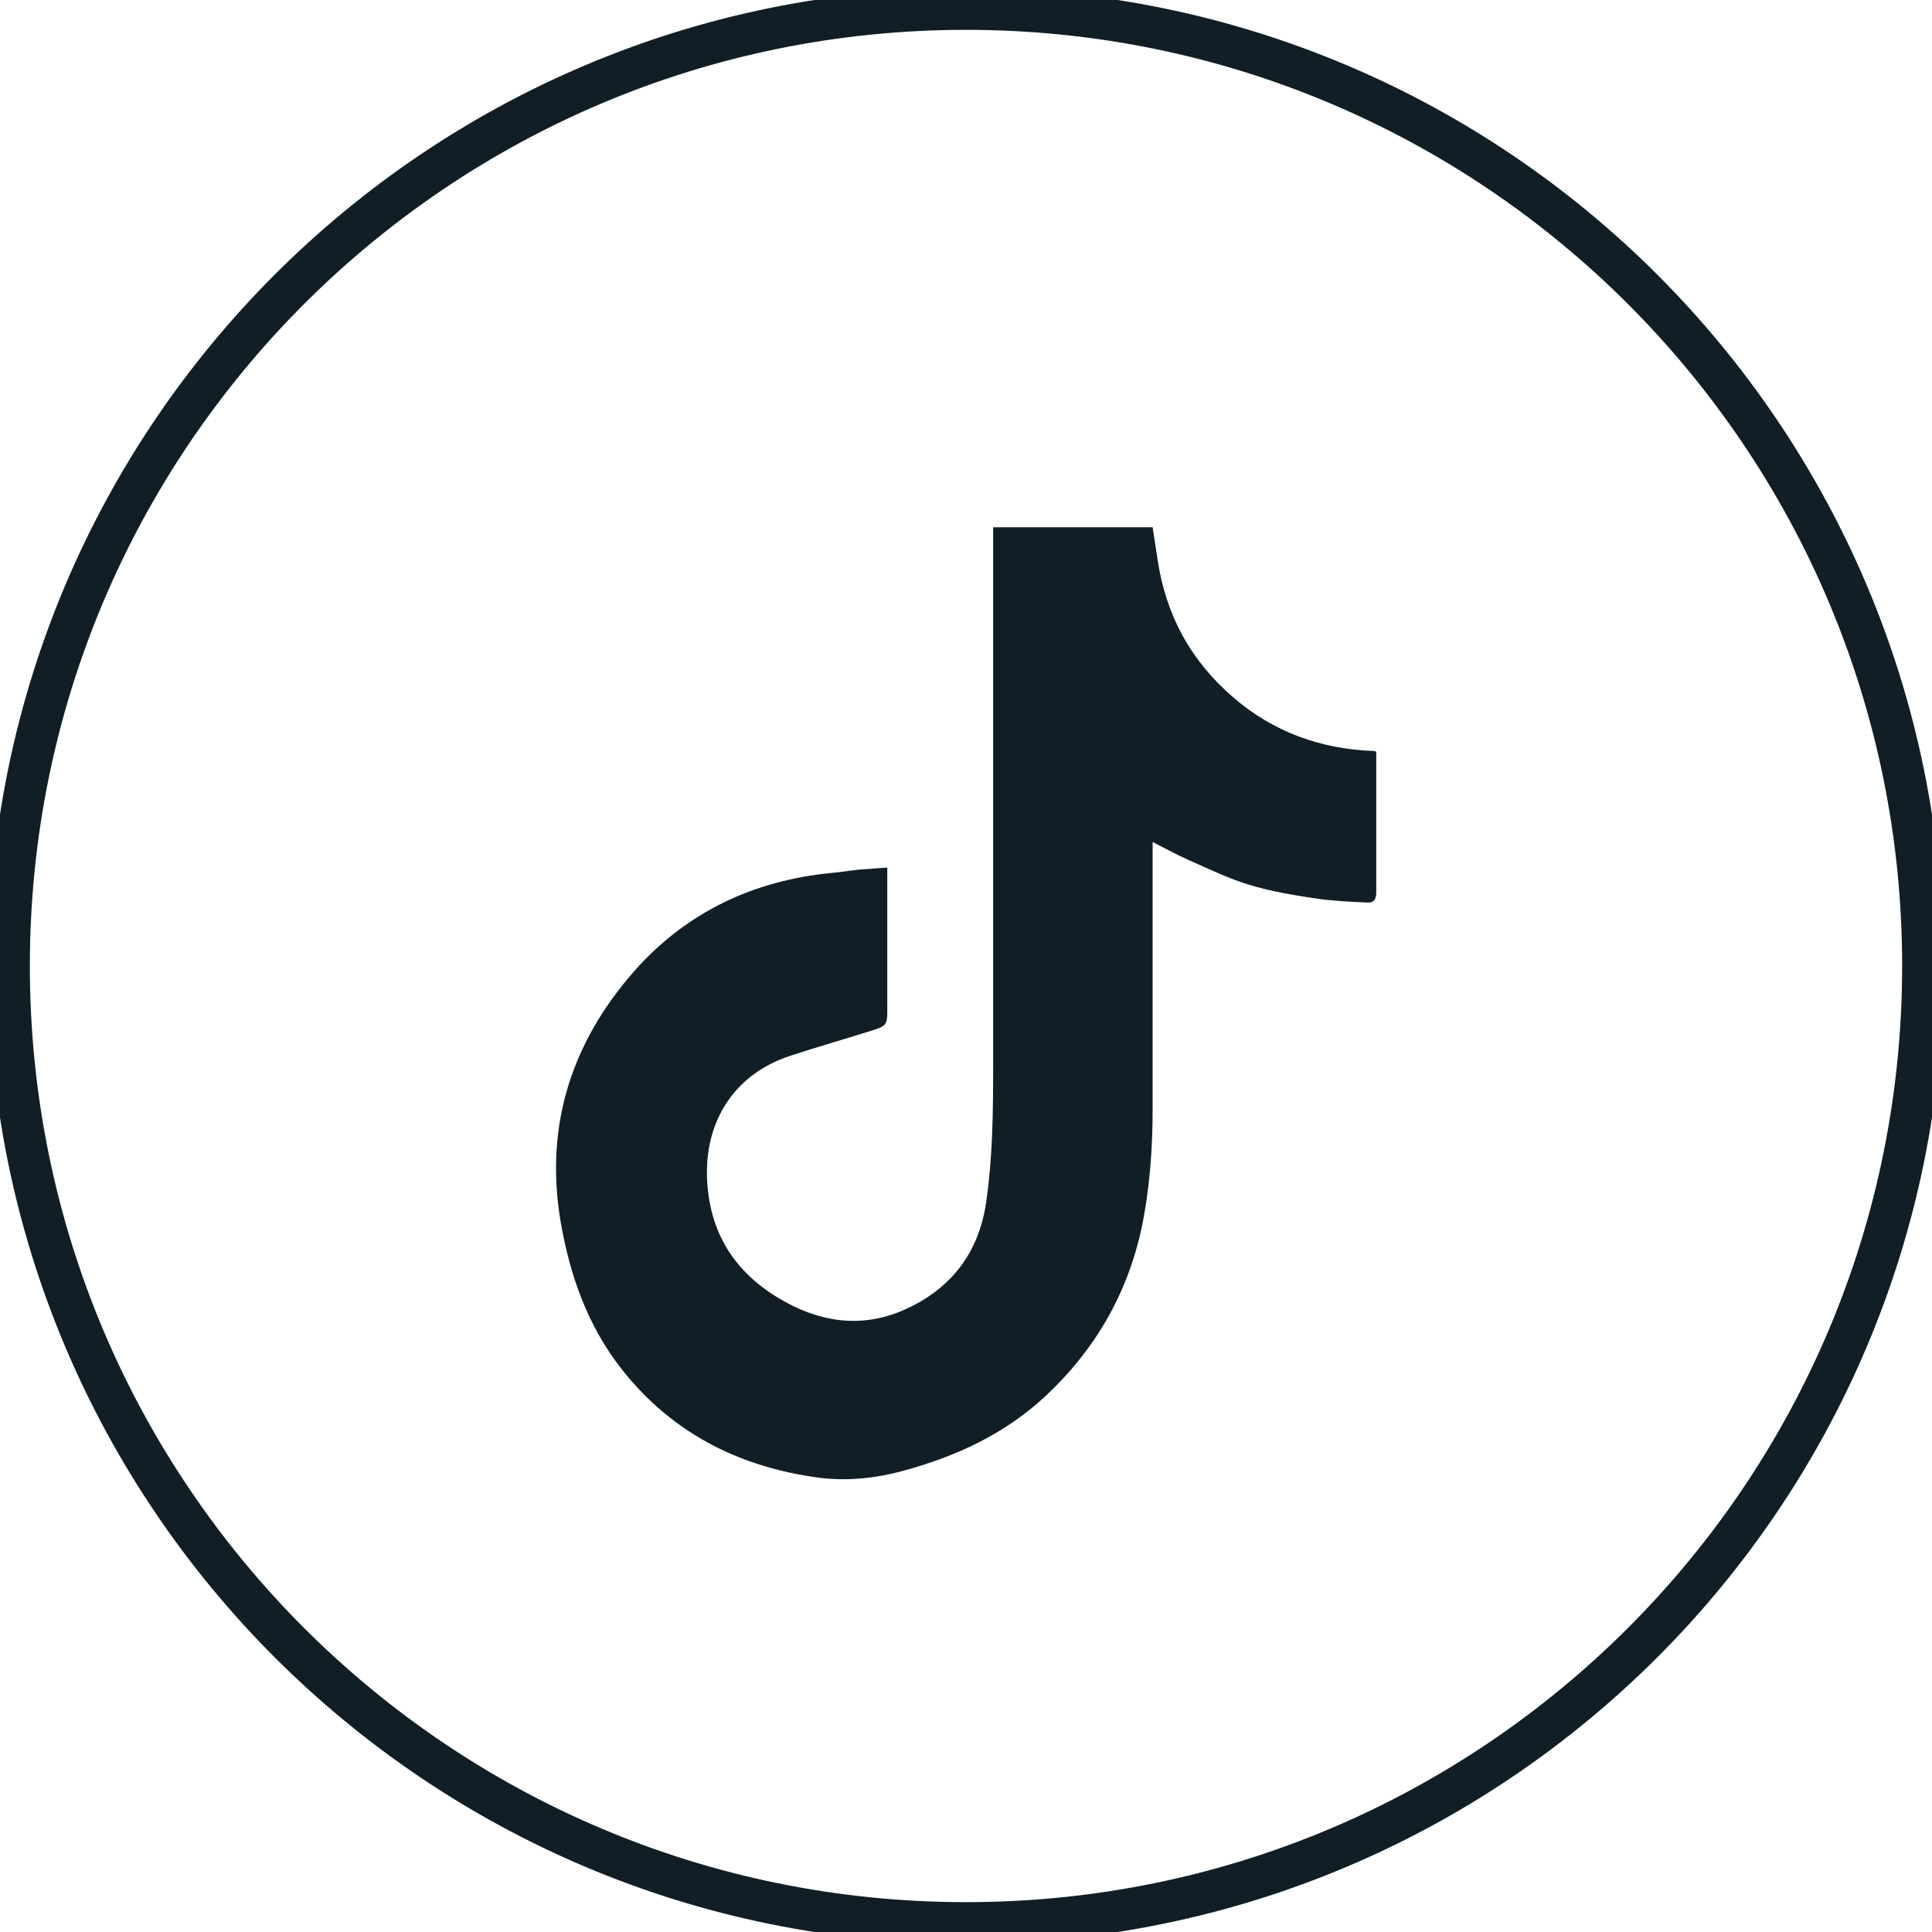 <svg width="20" height="20" viewBox="0 0 20 20" fill="none" xmlns="http://www.w3.org/2000/svg">
<g clip-path="url(#clip0_14_9076)">
<path d="M10 19.906C4.529 19.906 0.094 15.471 0.094 10C0.094 4.529 4.529 0.094 10 0.094C15.471 0.094 19.906 4.529 19.906 10C19.906 15.471 15.471 19.906 10 19.906Z" stroke="#111E26" stroke-width="0.43" stroke-miterlimit="10"/>
<path d="M9.185 8.981C9.185 9.301 9.185 9.616 9.185 9.927C9.185 10.111 9.185 10.294 9.185 10.478C9.185 10.605 9.168 10.623 9.036 10.665C8.751 10.755 8.465 10.836 8.179 10.93C7.582 11.126 7.262 11.646 7.326 12.299C7.377 12.832 7.655 13.215 8.124 13.475C8.542 13.706 8.968 13.744 9.394 13.544C9.859 13.326 10.136 12.955 10.209 12.443C10.277 11.974 10.281 11.501 10.281 11.028C10.281 9.19 10.281 7.348 10.281 5.51C10.281 5.497 10.281 5.48 10.281 5.458H11.932C11.949 5.569 11.966 5.68 11.983 5.791C12.068 6.367 12.328 6.844 12.772 7.224C13.185 7.578 13.672 7.753 14.213 7.774C14.222 7.774 14.23 7.774 14.247 7.782C14.247 7.936 14.247 8.089 14.247 8.243C14.247 8.576 14.247 8.908 14.247 9.241C14.247 9.318 14.213 9.348 14.149 9.343C13.974 9.335 13.795 9.326 13.62 9.301C13.39 9.266 13.156 9.228 12.934 9.16C12.721 9.096 12.52 8.998 12.316 8.908C12.192 8.853 12.072 8.789 11.932 8.716V8.823C11.932 9.706 11.932 10.593 11.932 11.475C11.932 11.893 11.902 12.307 11.817 12.716C11.667 13.403 11.331 13.979 10.819 14.456C10.401 14.844 9.902 15.075 9.356 15.224C9.062 15.305 8.759 15.335 8.469 15.296C7.689 15.19 7.015 14.866 6.499 14.252C6.128 13.812 5.928 13.301 5.821 12.742C5.62 11.719 5.889 10.819 6.571 10.047C7.109 9.441 7.804 9.113 8.614 9.036C8.708 9.028 8.802 9.011 8.896 9.002C8.989 8.994 9.083 8.989 9.19 8.981H9.185Z" fill="#111E26"/>
</g>
<defs>
<clipPath id="clip0_14_9076">
<rect width="20" height="20" fill="white"/>
</clipPath>
</defs>
</svg>
